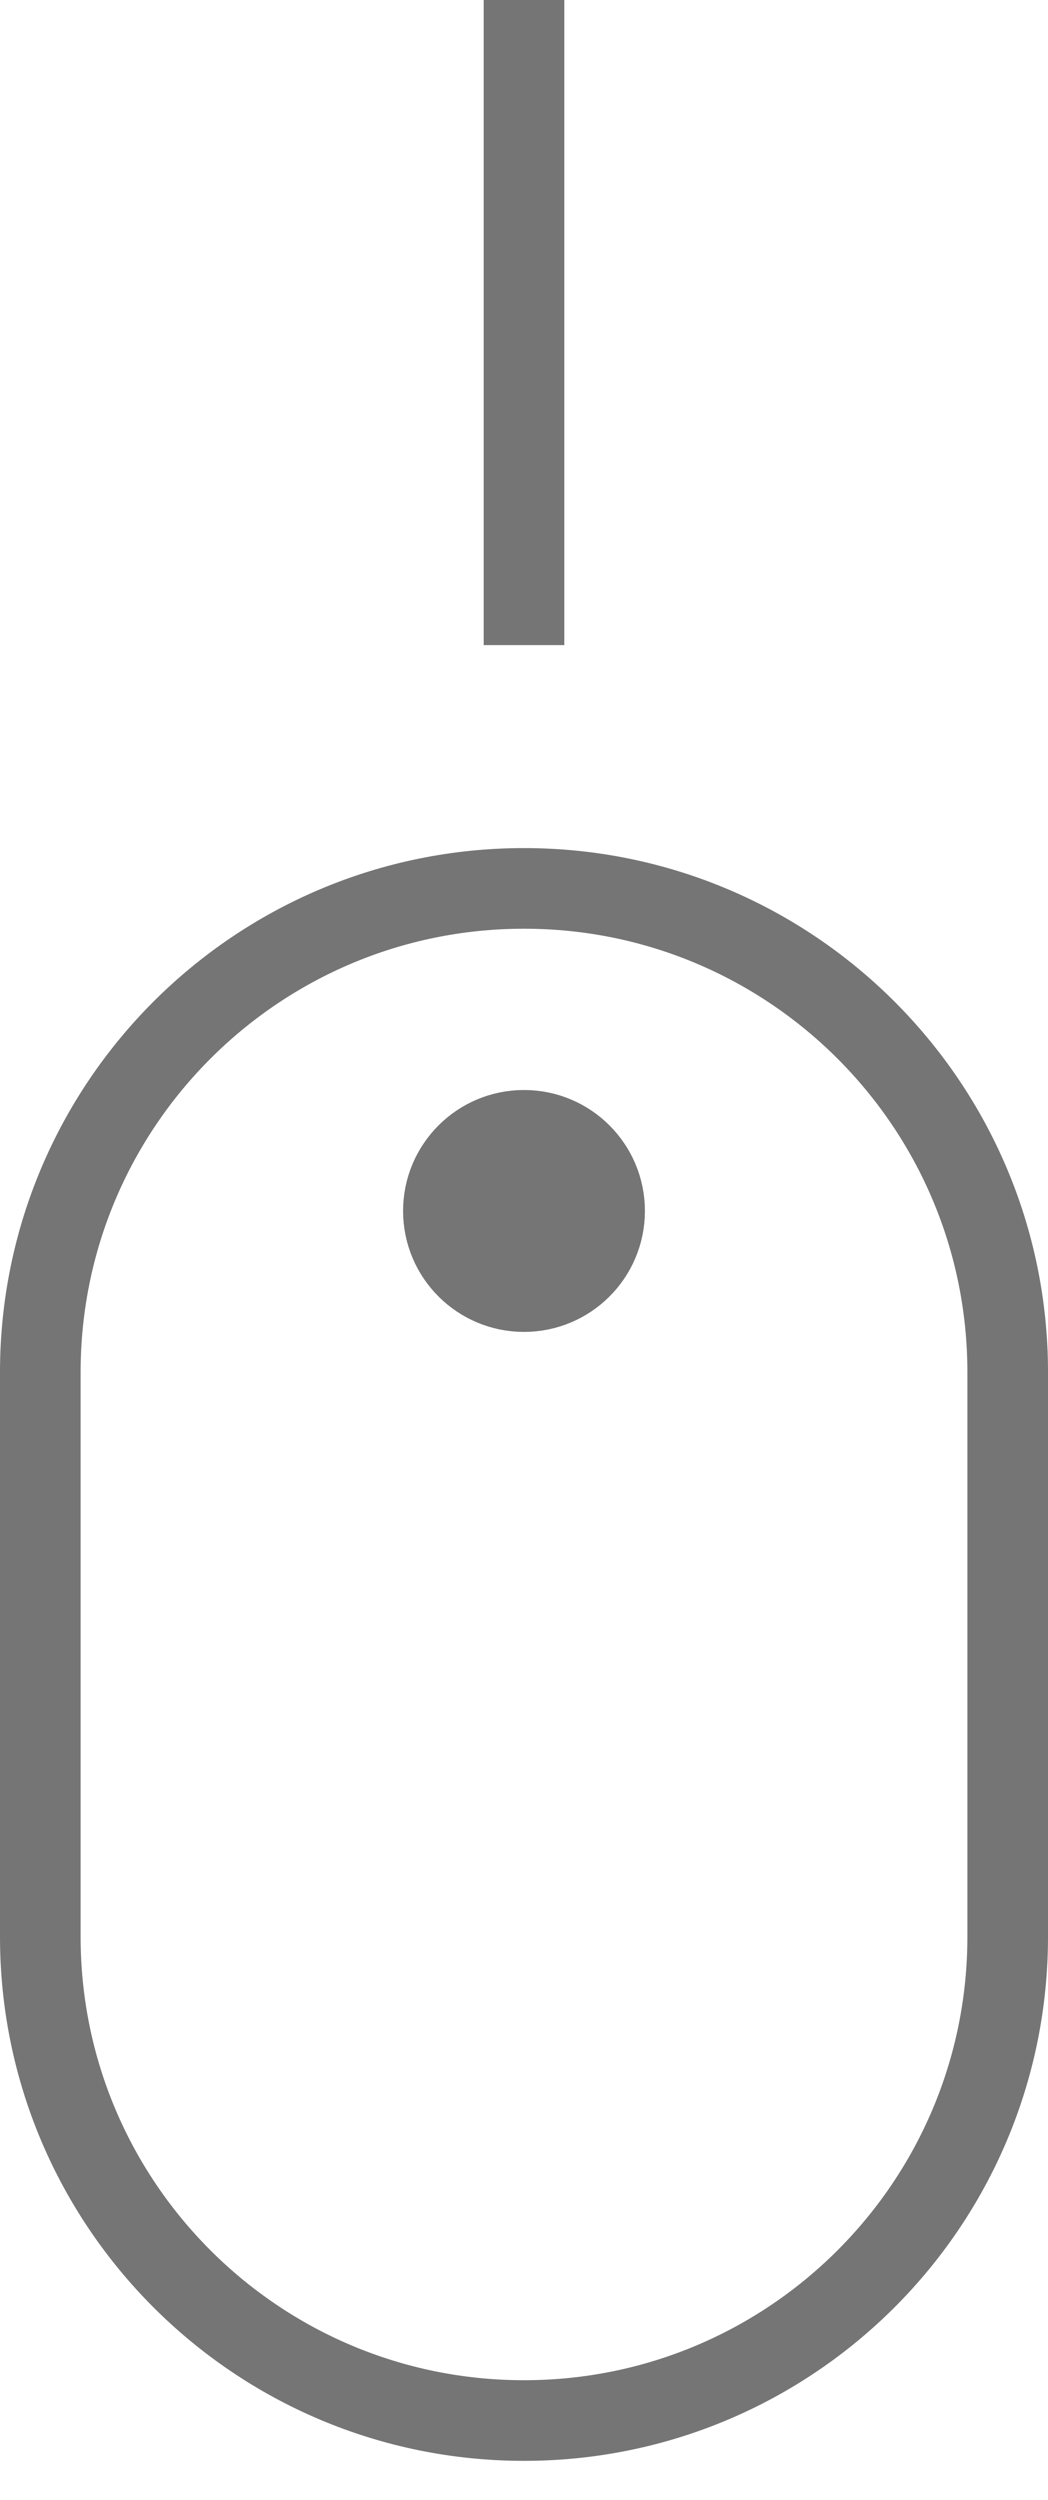 <svg width="13" height="31" viewBox="0 0 13 31" fill="none" xmlns="http://www.w3.org/2000/svg">
<path d="M0.5 17.017C0.5 13.704 3.186 11.017 6.5 11.017C9.814 11.017 12.5 13.704 12.5 17.017V24.017C12.5 27.331 9.814 30.017 6.5 30.017C3.186 30.017 0.5 27.331 0.5 24.017L0.5 17.017Z" stroke="#757575"/>
<circle cx="6.5" cy="15.017" r="1" fill="#757575" stroke="#757575"/>
<path d="M6.5 0V8" stroke="#757575"/>
</svg>
